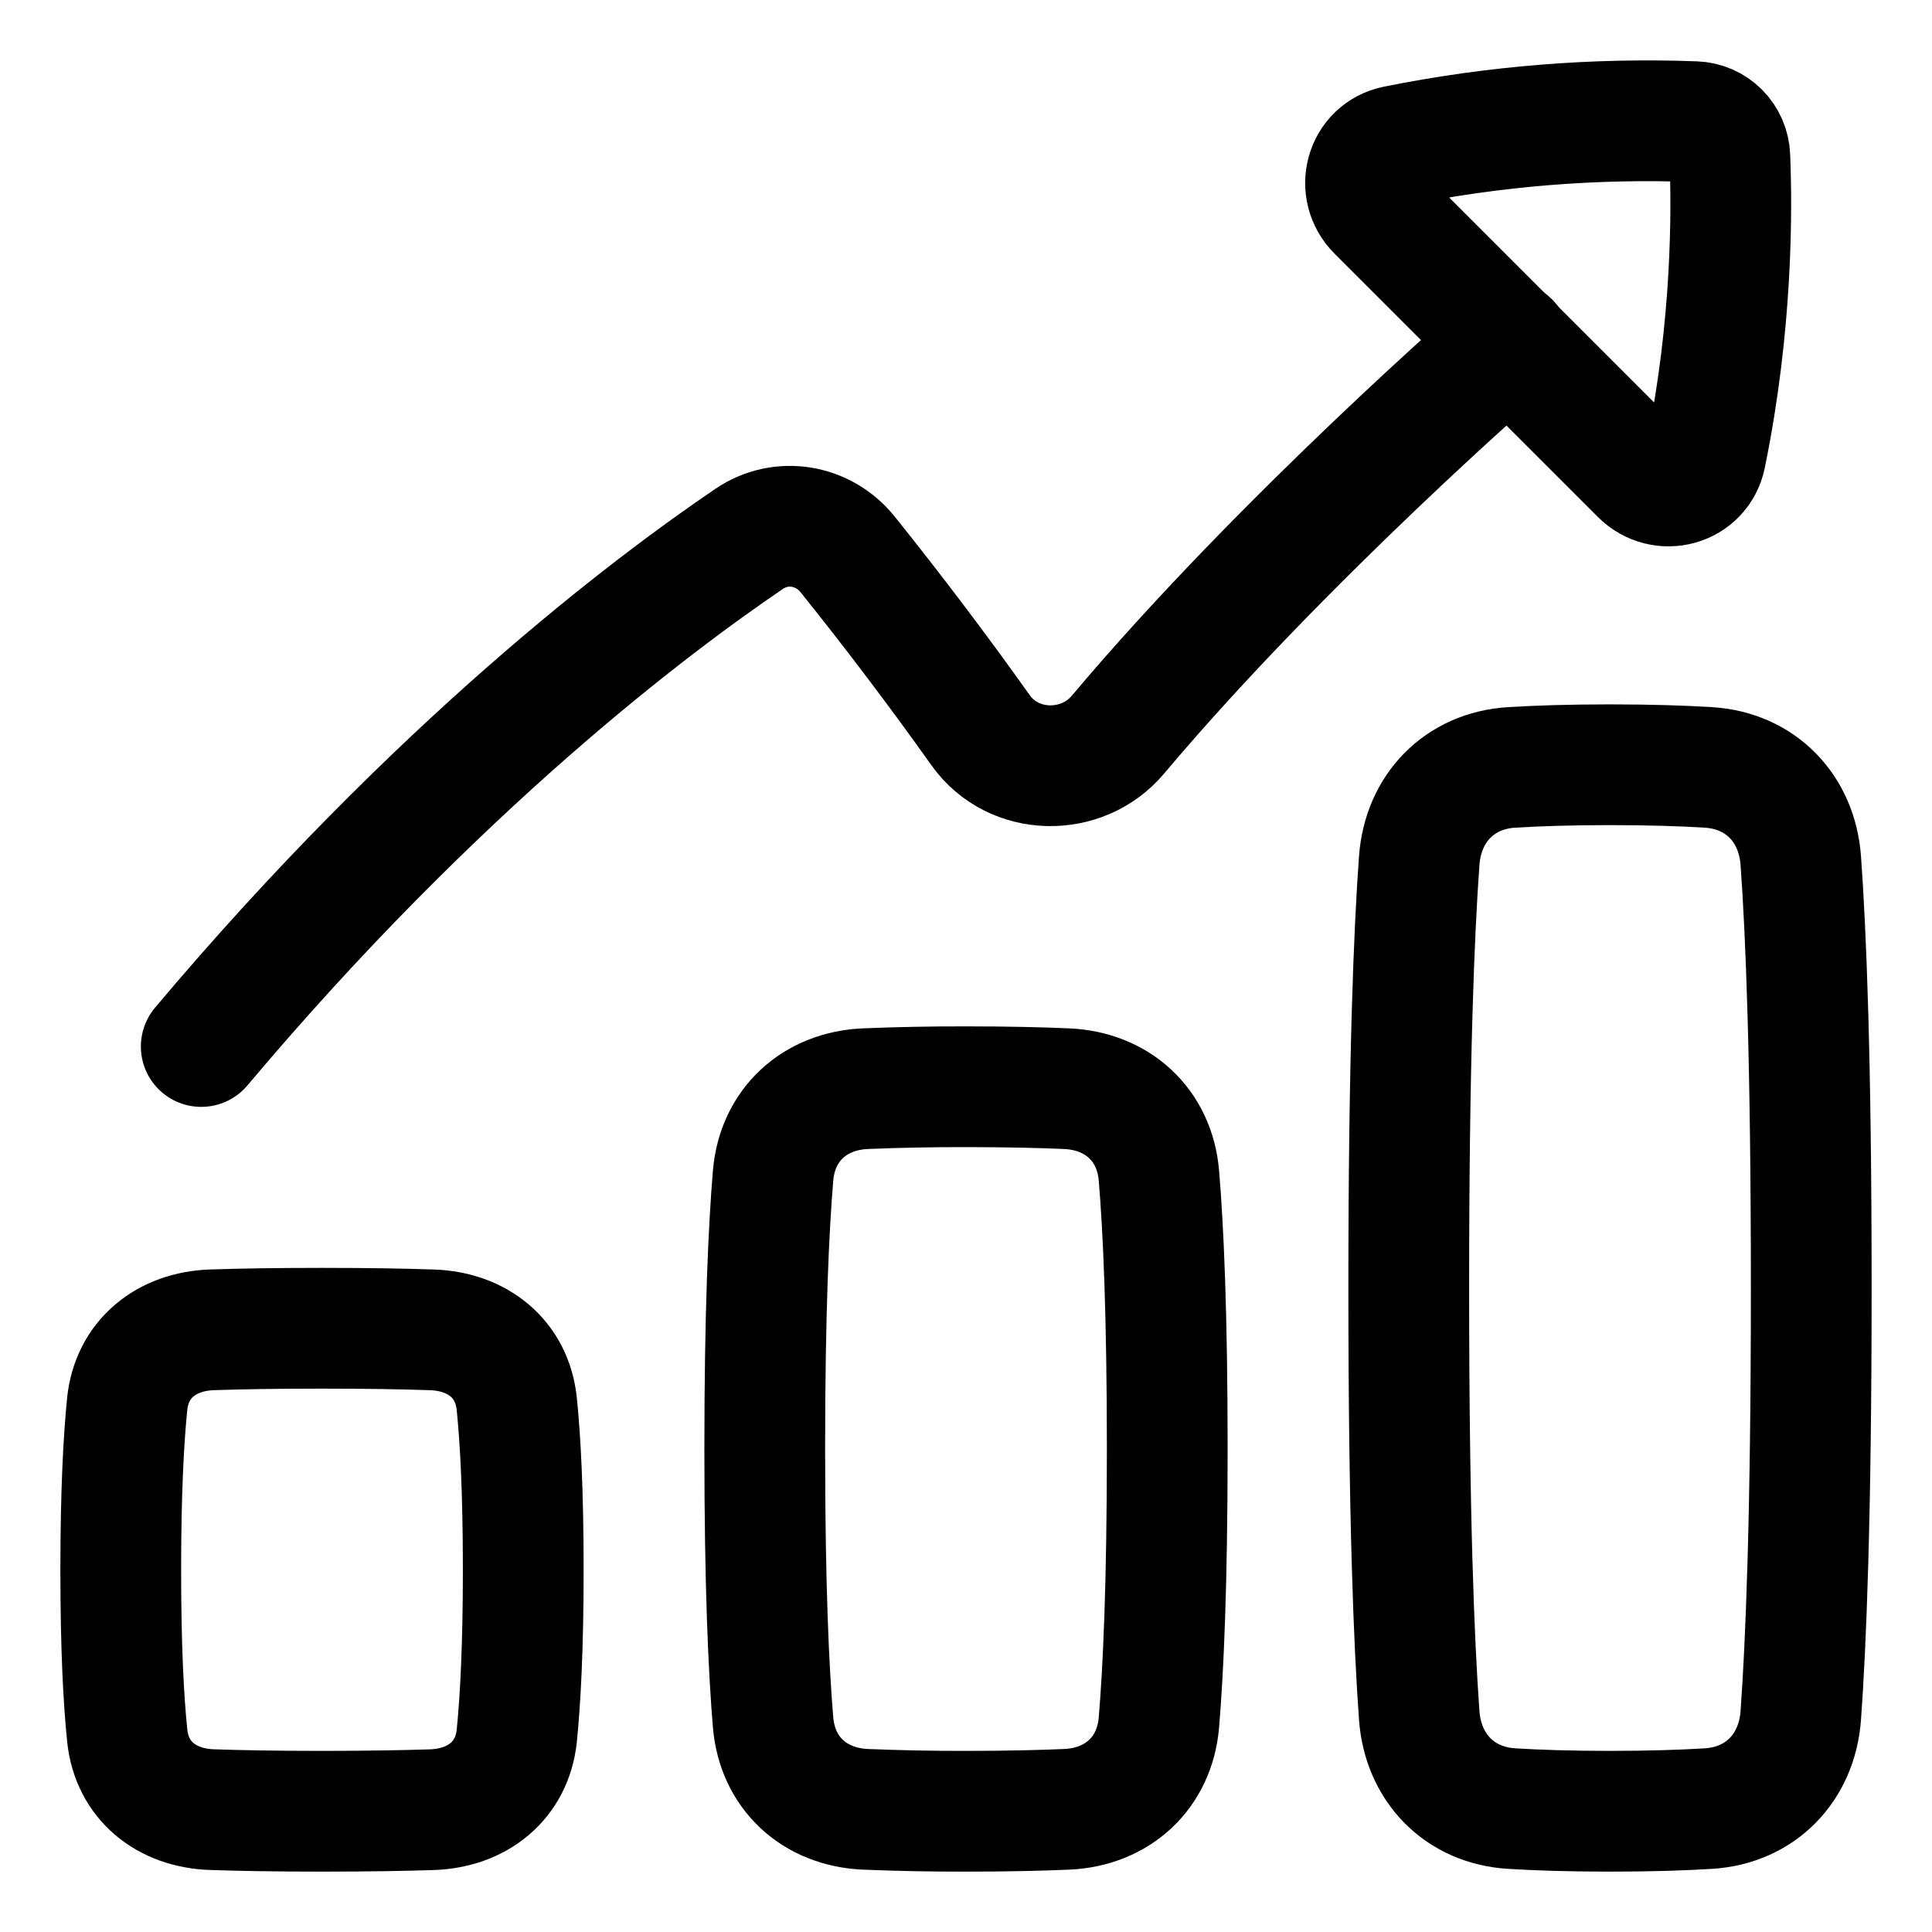 <svg width="48" height="48" viewBox="0 0 48 48" fill="none" xmlns="http://www.w3.org/2000/svg">
<path d="M5 26C10.86 19.041 16.184 15.034 18.613 13.388C19.407 12.849 20.454 13.025 21.057 13.771C22.202 15.198 23.306 16.657 24.367 18.148C25.175 19.28 26.88 19.316 27.775 18.252C31.911 13.34 37.501 8.5 37.501 8.5" stroke="black" stroke-width="3" stroke-linecap="round" stroke-linejoin="round"/>
<path d="M42.376 11.323C43.04 8.088 43.033 5.236 42.977 3.893C42.969 3.665 42.876 3.448 42.714 3.286C42.553 3.125 42.336 3.031 42.108 3.023C39.616 2.93 37.122 3.132 34.678 3.624C33.925 3.778 33.676 4.699 34.218 5.242L40.758 11.782C41.302 12.325 42.222 12.075 42.376 11.323ZM5.267 44.96C4.139 44.923 3.275 44.241 3.161 43.119C3.07 42.239 3 40.932 3 39C3 37.068 3.072 35.76 3.16 34.881C3.275 33.759 4.139 33.077 5.267 33.039C5.934 33.017 6.827 33 8 33C9.173 33 10.066 33.017 10.733 33.04C11.861 33.077 12.725 33.759 12.839 34.881C12.929 35.761 13 37.068 13 39C13 40.932 12.928 42.24 12.84 43.119C12.725 44.241 11.861 44.923 10.733 44.961C10.065 44.983 9.173 45 8 45C6.827 45 5.934 44.983 5.267 44.96ZM37.557 44.934C36.257 44.854 35.354 43.916 35.26 42.617C35.132 40.856 35 37.667 35 32C35 26.333 35.132 23.144 35.26 21.383C35.354 20.084 36.257 19.145 37.557 19.066C38.187 19.027 38.99 19 40 19C41.01 19 41.813 19.027 42.443 19.066C43.743 19.146 44.646 20.084 44.74 21.383C44.868 23.144 45 26.333 45 32C45 37.667 44.868 40.856 44.74 42.617C44.646 43.916 43.743 44.855 42.443 44.934C41.813 44.973 41.011 45 40 45C38.99 45 38.187 44.973 37.557 44.934ZM21.5 44.952C20.236 44.897 19.313 44.052 19.207 42.792C19.098 41.494 19 39.386 19 36C19 32.614 19.098 30.506 19.207 29.208C19.313 27.948 20.236 27.103 21.499 27.048C22.332 27.014 23.166 26.998 24 27C25.042 27 25.862 27.02 26.5 27.048C27.764 27.103 28.687 27.948 28.793 29.208C28.902 30.506 29 32.614 29 36C29 39.386 28.902 41.494 28.793 42.792C28.687 44.052 27.764 44.897 26.501 44.952C25.862 44.98 25.042 45 24 45C23.166 45.002 22.333 44.986 21.5 44.952Z" stroke="black" stroke-width="3" stroke-linecap="round" stroke-linejoin="round"/>
</svg>
